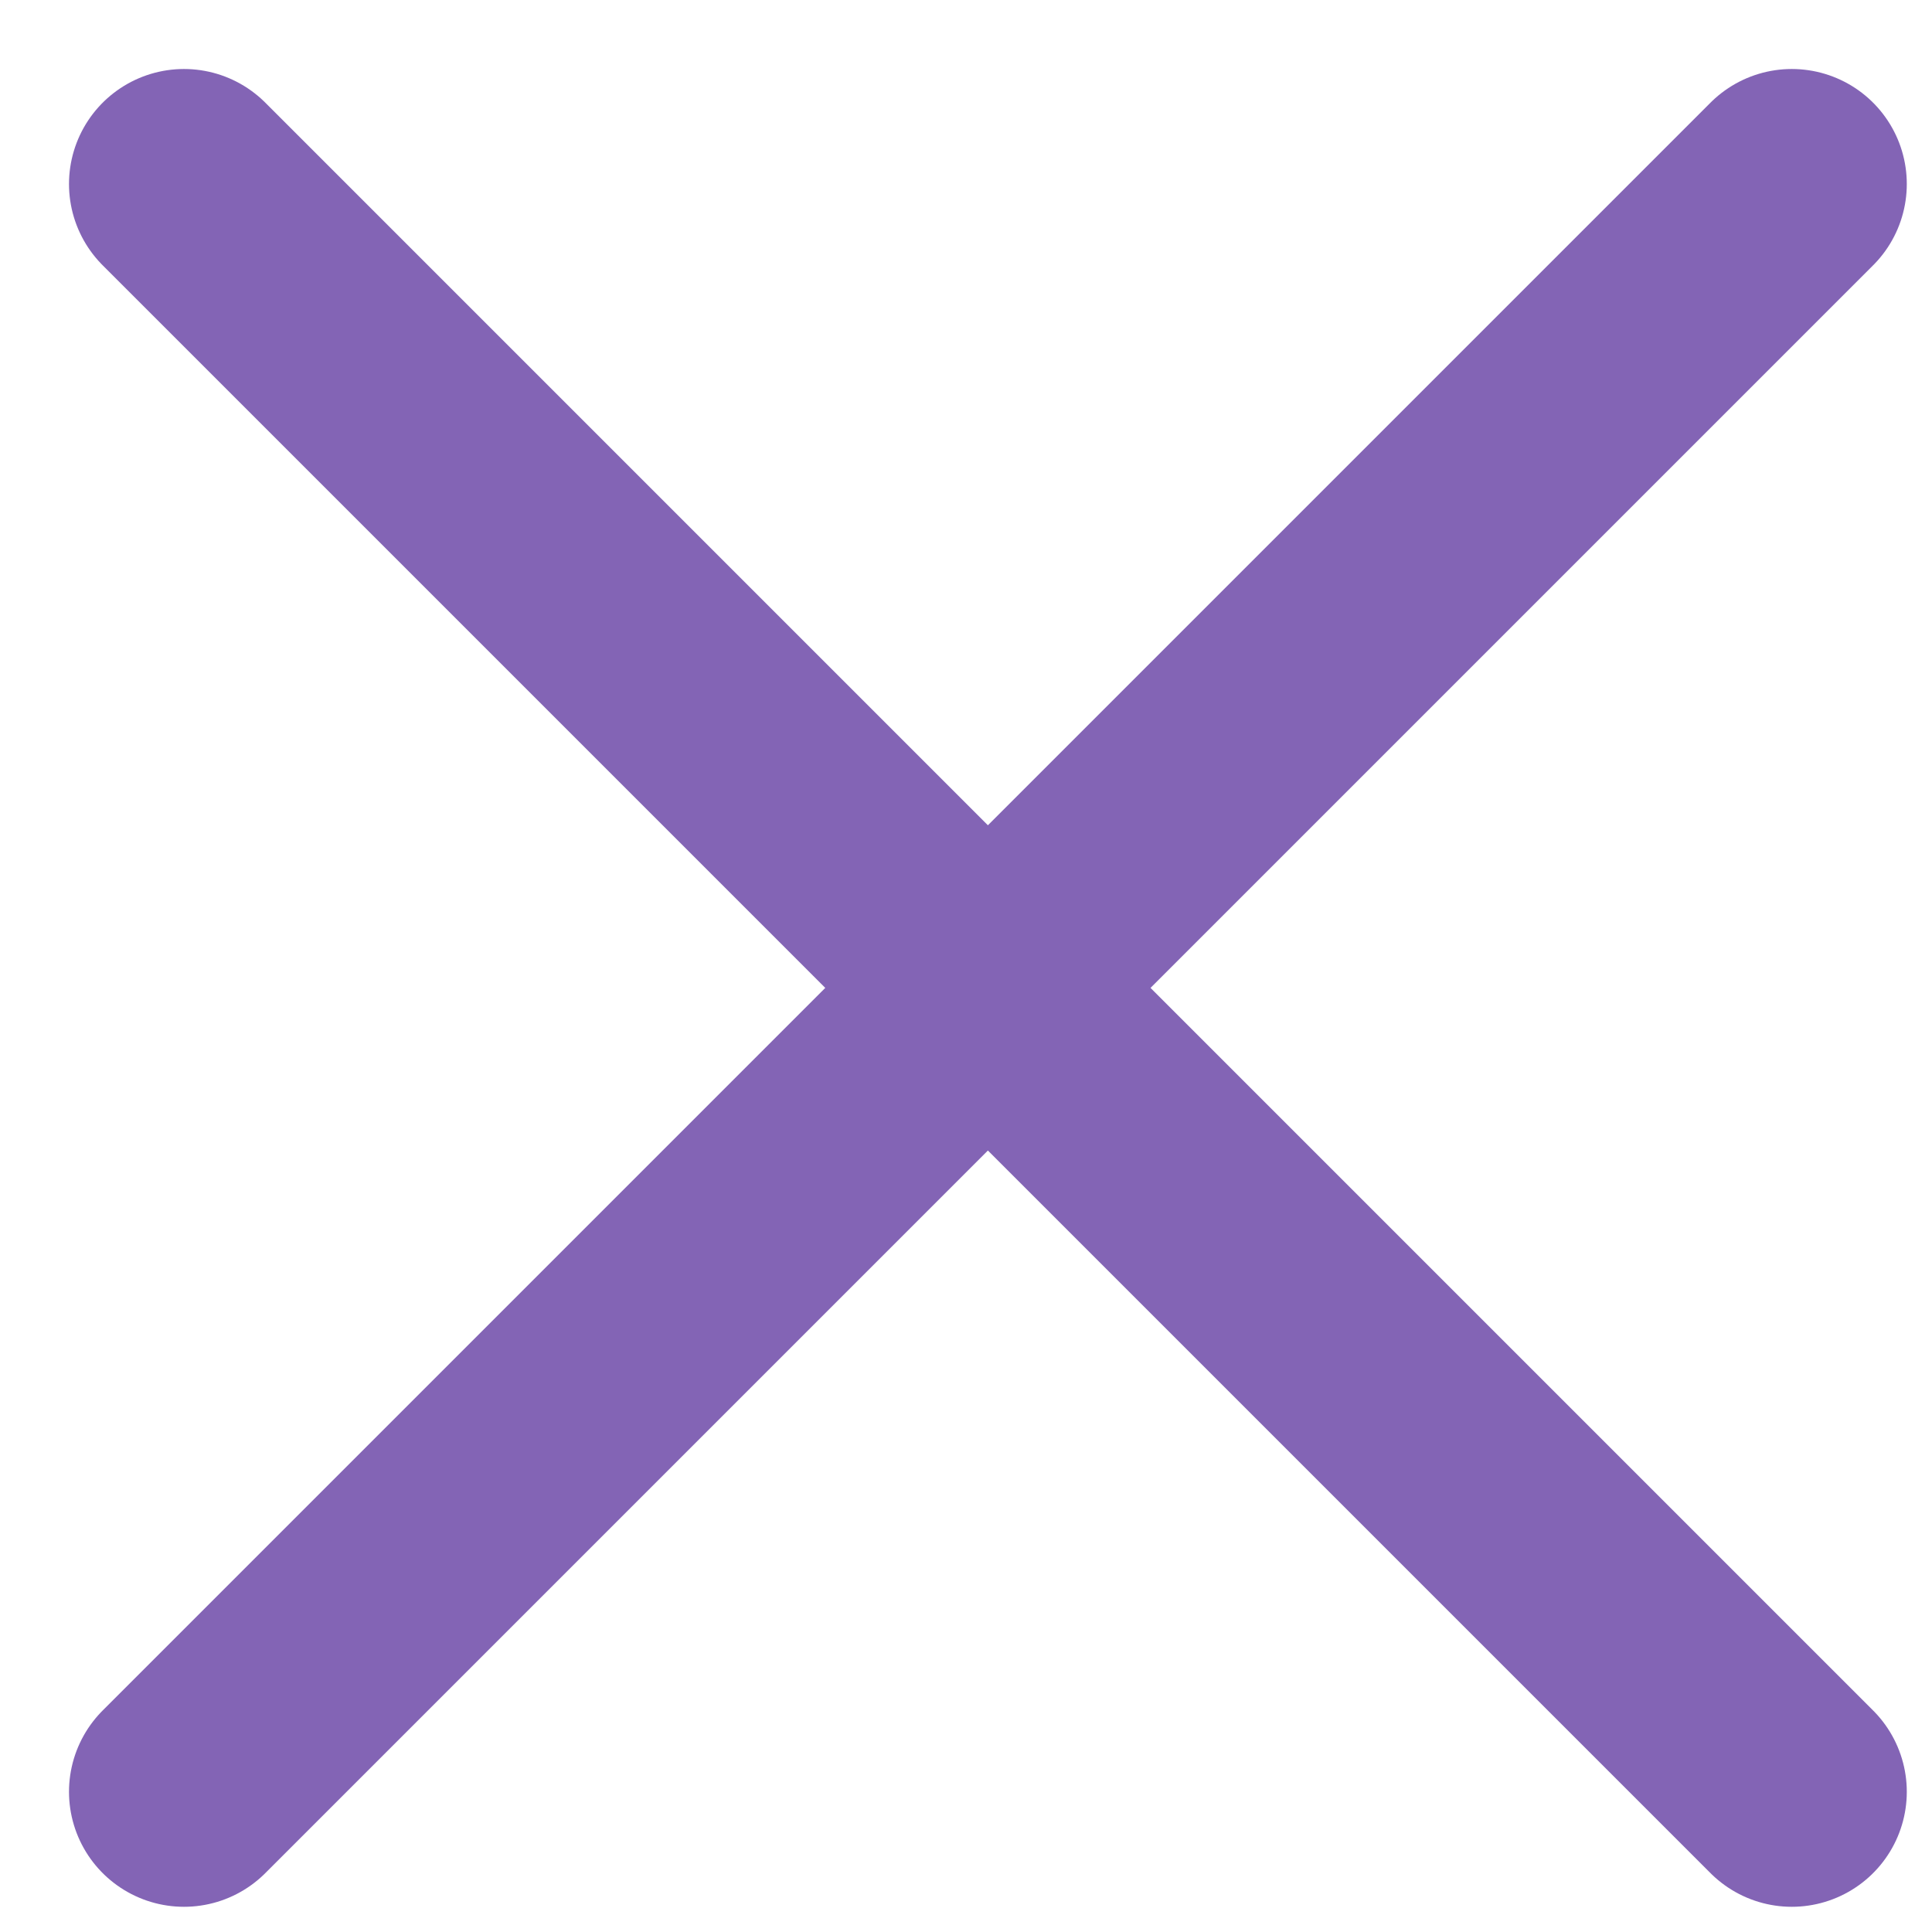 <svg width="21" height="21" viewBox="0 0 21 21" fill="none" xmlns="http://www.w3.org/2000/svg">
<path d="M2 19.476L10.738 10.738M10.738 10.738L19.476 2M10.738 10.738L2 2M10.738 10.738L19.476 19.476" stroke="#8364B5" stroke-width="2.5" stroke-linecap="round" stroke-linejoin="round"/>
</svg>
